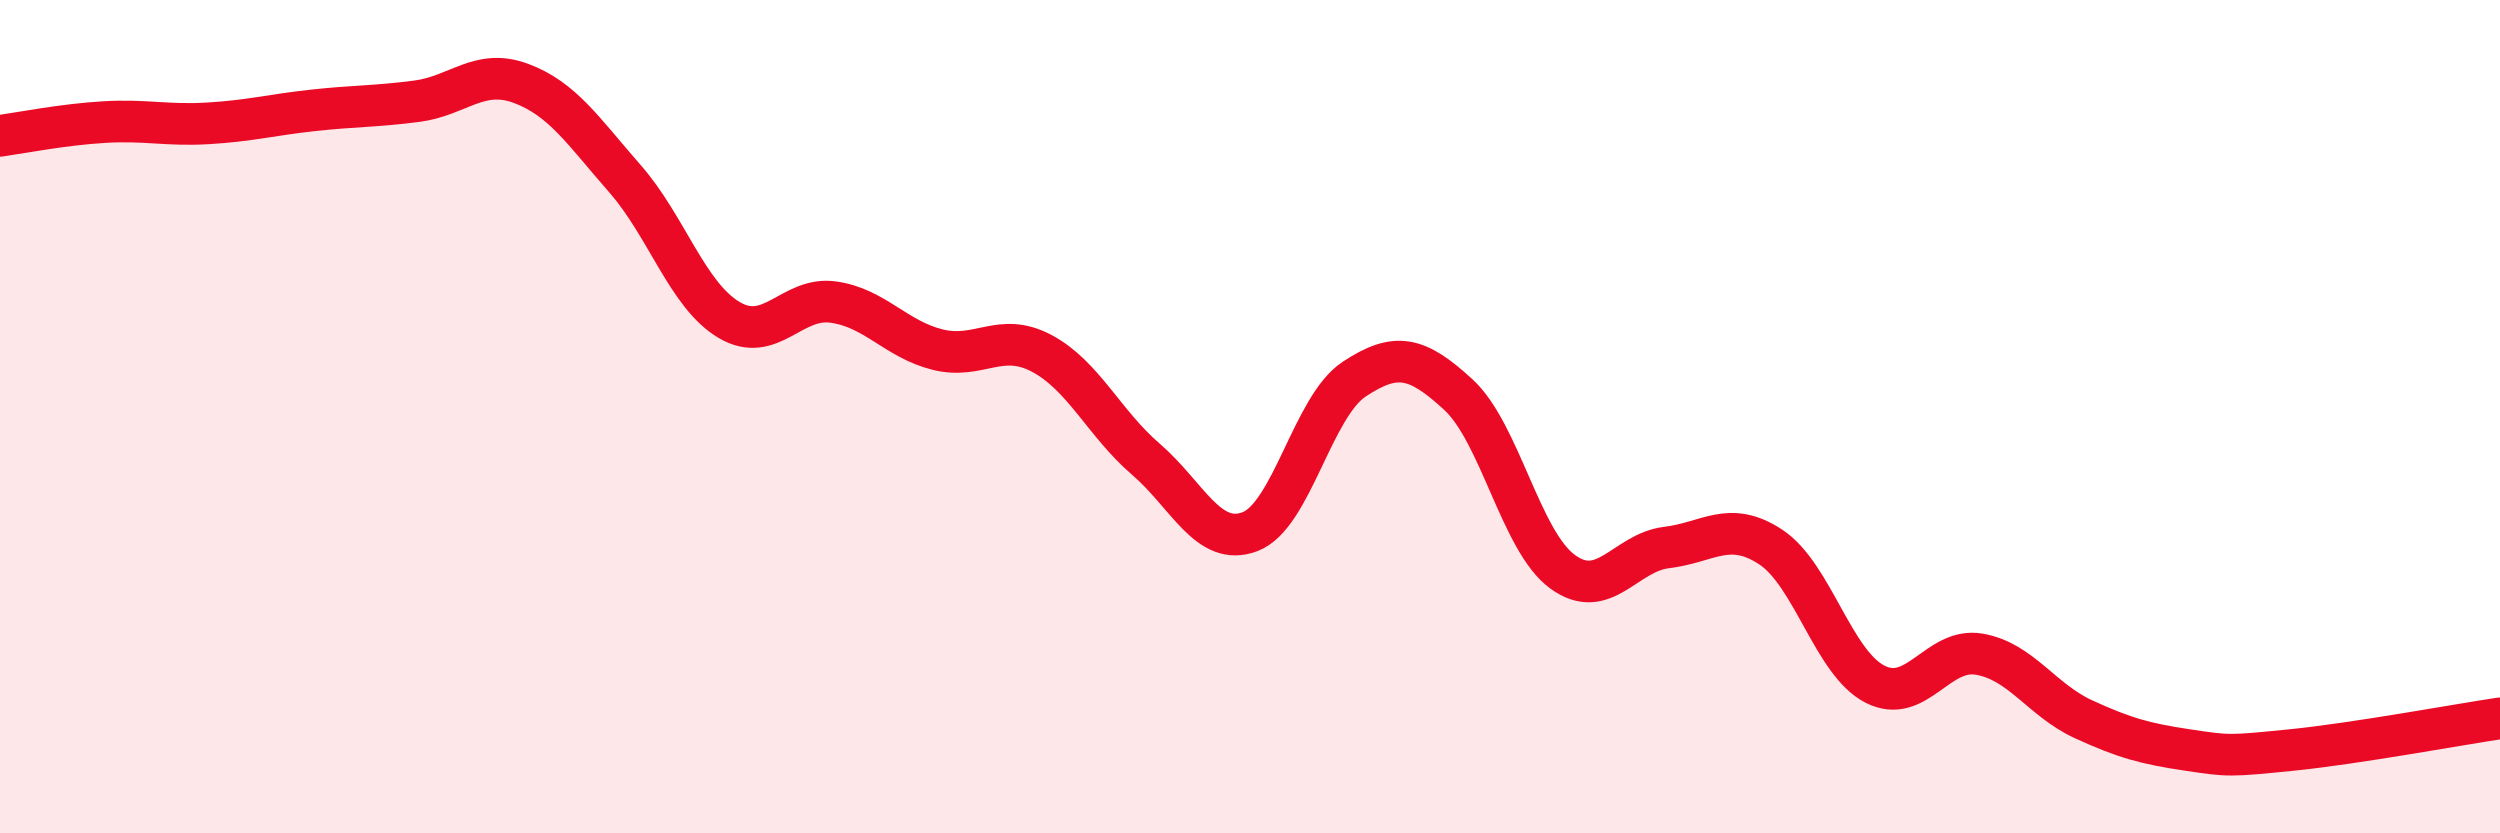 
    <svg width="60" height="20" viewBox="0 0 60 20" xmlns="http://www.w3.org/2000/svg">
      <path
        d="M 0,3.26 C 0.5,3.19 1.5,2.99 2.5,2.93 C 3.5,2.87 4,3.02 5,2.96 C 6,2.9 6.5,2.76 7.5,2.65 C 8.5,2.54 9,2.56 10,2.43 C 11,2.3 11.5,1.63 12.5,2 C 13.5,2.37 14,3.15 15,4.29 C 16,5.43 16.5,7.09 17.5,7.68 C 18.5,8.27 19,7.11 20,7.25 C 21,7.39 21.5,8.14 22.5,8.39 C 23.5,8.64 24,7.95 25,8.48 C 26,9.01 26.5,10.16 27.5,11.02 C 28.5,11.88 29,13.14 30,12.76 C 31,12.38 31.5,9.76 32.5,9.1 C 33.5,8.44 34,8.55 35,9.47 C 36,10.39 36.5,12.99 37.5,13.72 C 38.5,14.45 39,13.26 40,13.14 C 41,13.02 41.5,12.47 42.5,13.13 C 43.5,13.79 44,15.91 45,16.42 C 46,16.93 46.5,15.53 47.5,15.7 C 48.5,15.87 49,16.8 50,17.26 C 51,17.72 51.5,17.85 52.5,18 C 53.5,18.15 53.5,18.15 55,18 C 56.5,17.85 59,17.39 60,17.24L60 20L0 20Z"
        fill="#EB0A25"
        opacity="0.1"
        stroke-linecap="round"
        stroke-linejoin="round"
      />
      <path
        d="M 0,3.26 C 0.5,3.19 1.5,2.99 2.5,2.93 C 3.5,2.87 4,3.02 5,2.96 C 6,2.9 6.5,2.76 7.5,2.65 C 8.5,2.54 9,2.56 10,2.43 C 11,2.3 11.5,1.63 12.5,2 C 13.5,2.37 14,3.15 15,4.29 C 16,5.43 16.5,7.09 17.5,7.68 C 18.5,8.27 19,7.11 20,7.25 C 21,7.39 21.5,8.14 22.5,8.39 C 23.5,8.64 24,7.95 25,8.48 C 26,9.01 26.5,10.16 27.5,11.02 C 28.5,11.88 29,13.14 30,12.76 C 31,12.38 31.5,9.76 32.5,9.1 C 33.5,8.44 34,8.55 35,9.47 C 36,10.39 36.5,12.99 37.5,13.72 C 38.5,14.45 39,13.26 40,13.14 C 41,13.02 41.5,12.47 42.5,13.13 C 43.5,13.79 44,15.91 45,16.42 C 46,16.93 46.5,15.53 47.5,15.7 C 48.5,15.87 49,16.8 50,17.26 C 51,17.72 51.5,17.85 52.5,18 C 53.5,18.15 53.5,18.15 55,18 C 56.5,17.85 59,17.39 60,17.24"
        stroke="#EB0A25"
        stroke-width="1"
        fill="none"
        stroke-linecap="round"
        stroke-linejoin="round"
      />
    </svg>
  